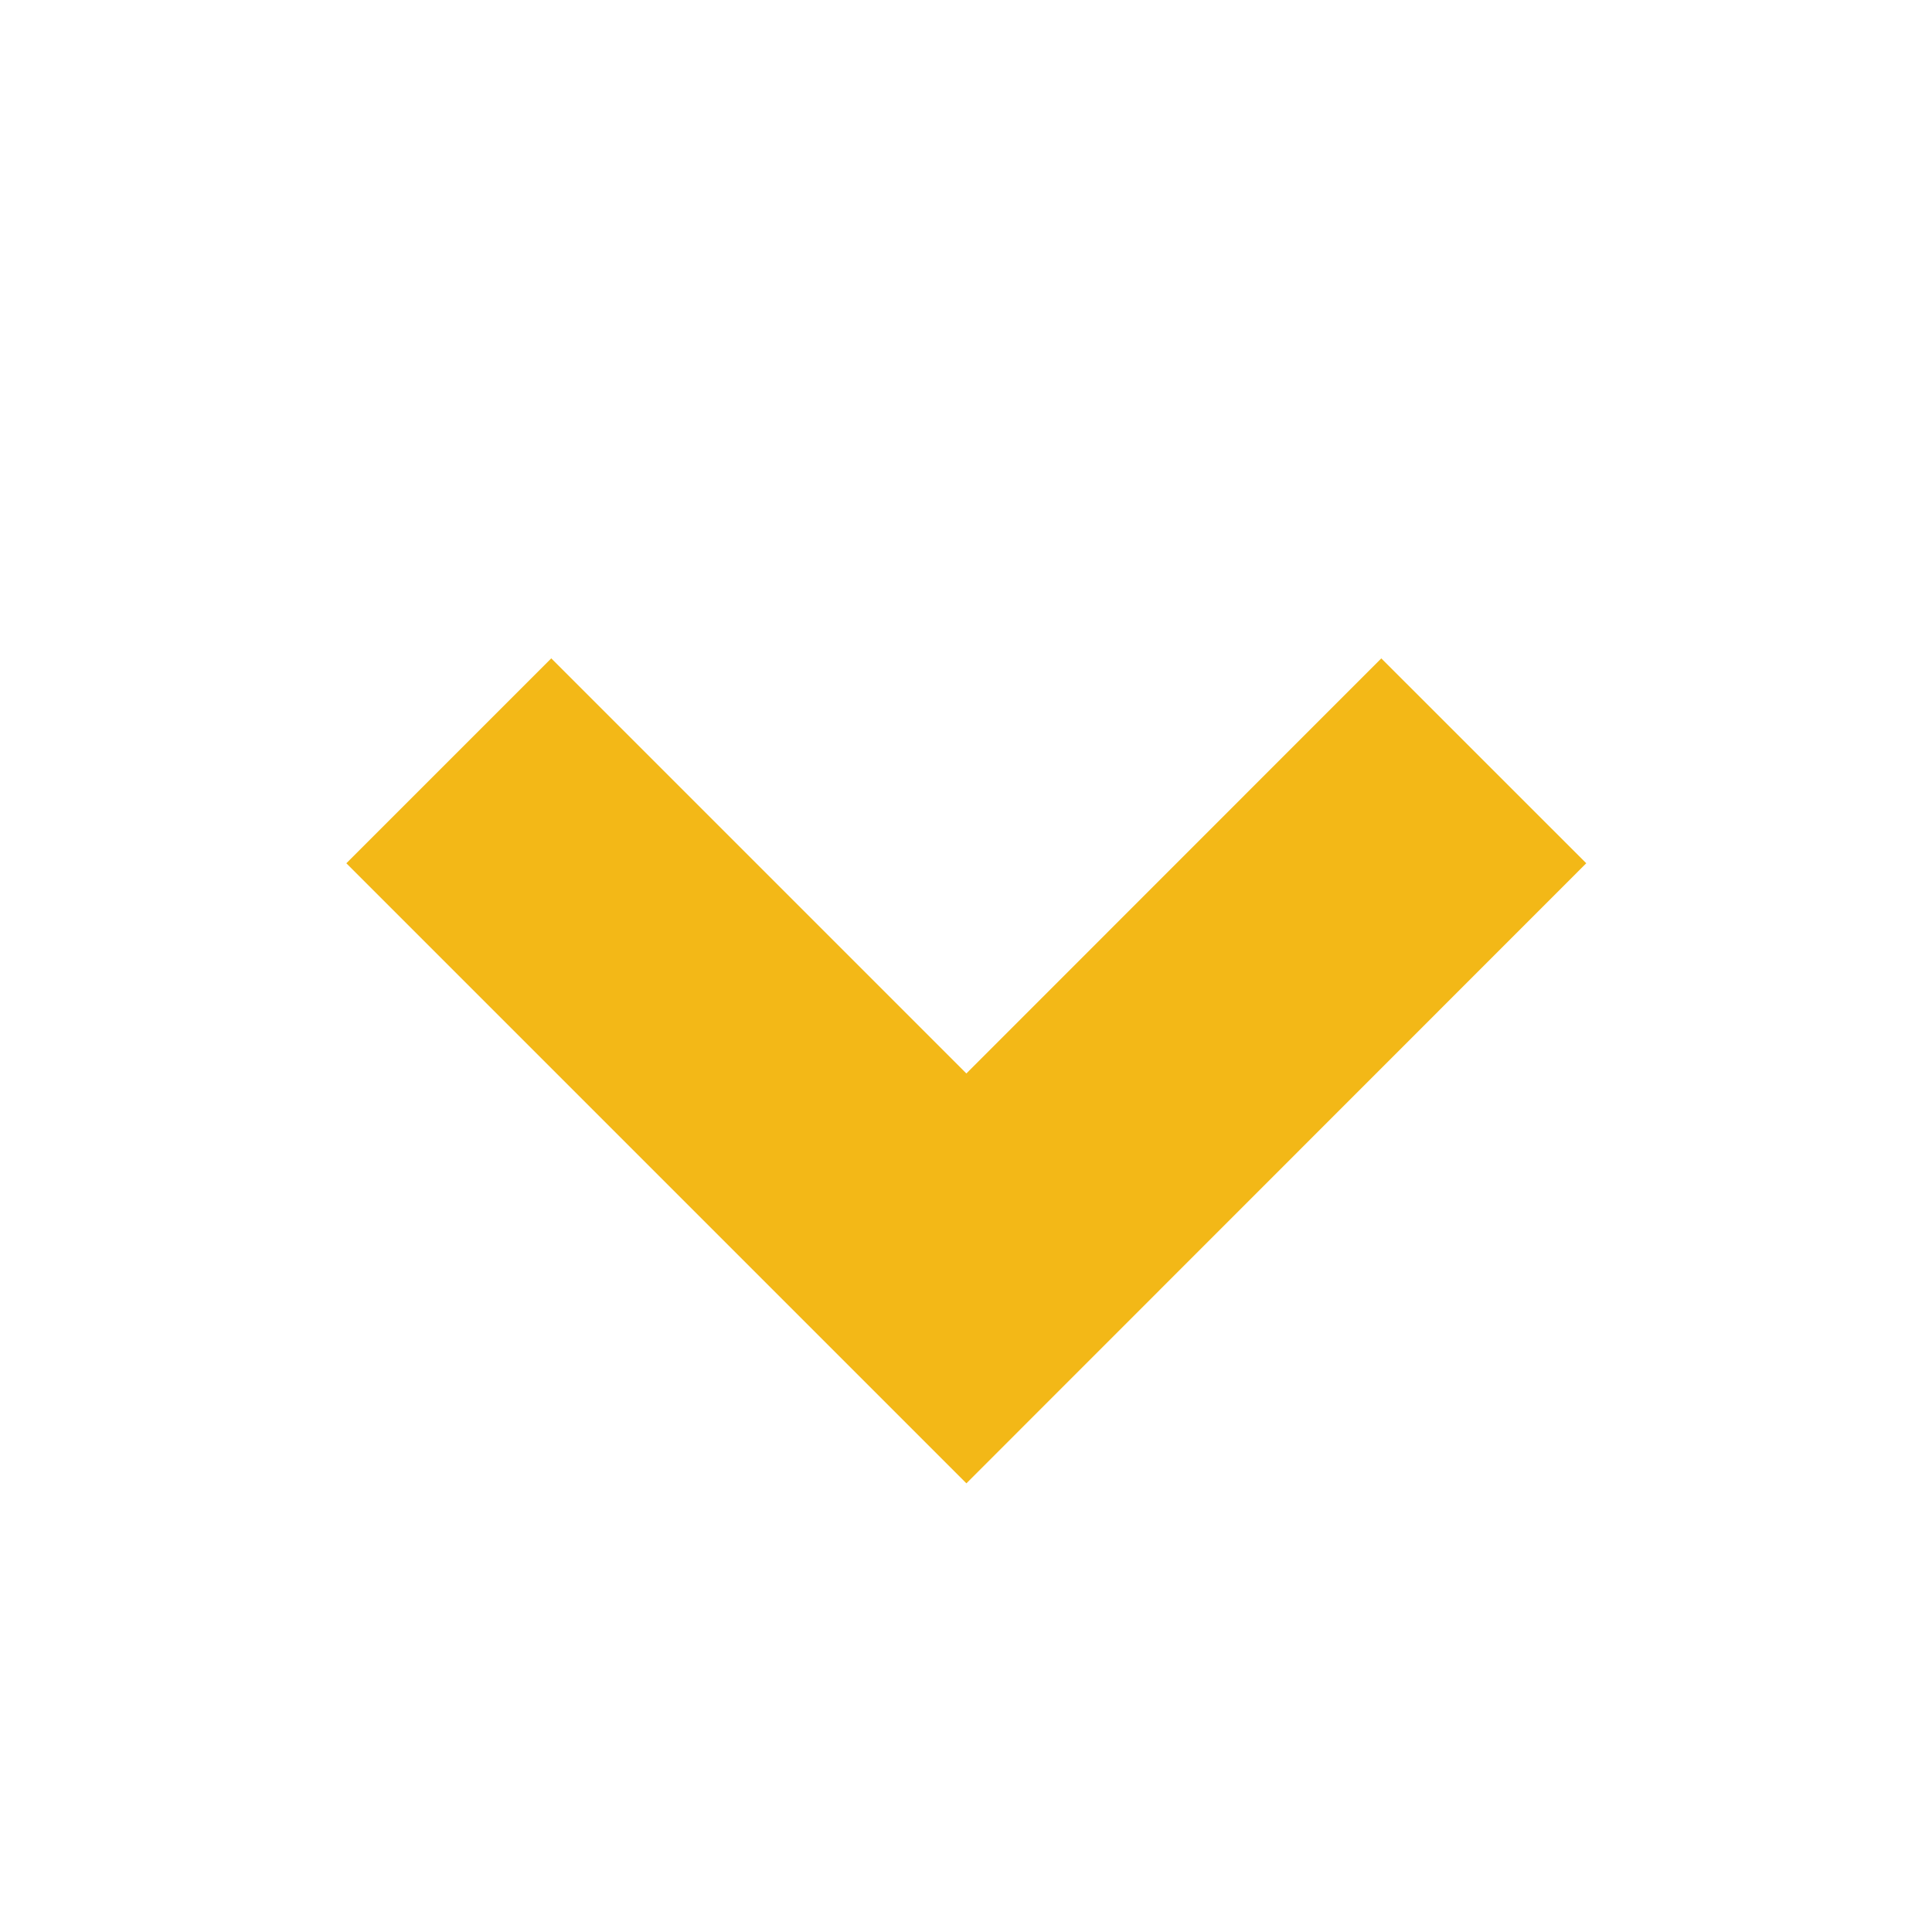 <svg width="10" height="10" viewBox="0 0 10 10" fill="none" xmlns="http://www.w3.org/2000/svg">
<path d="M7.68 3.938L5.002 6.617L2.323 3.938" stroke="#F3B817" stroke-width="1.5" stroke-miterlimit="10"/>
</svg>
